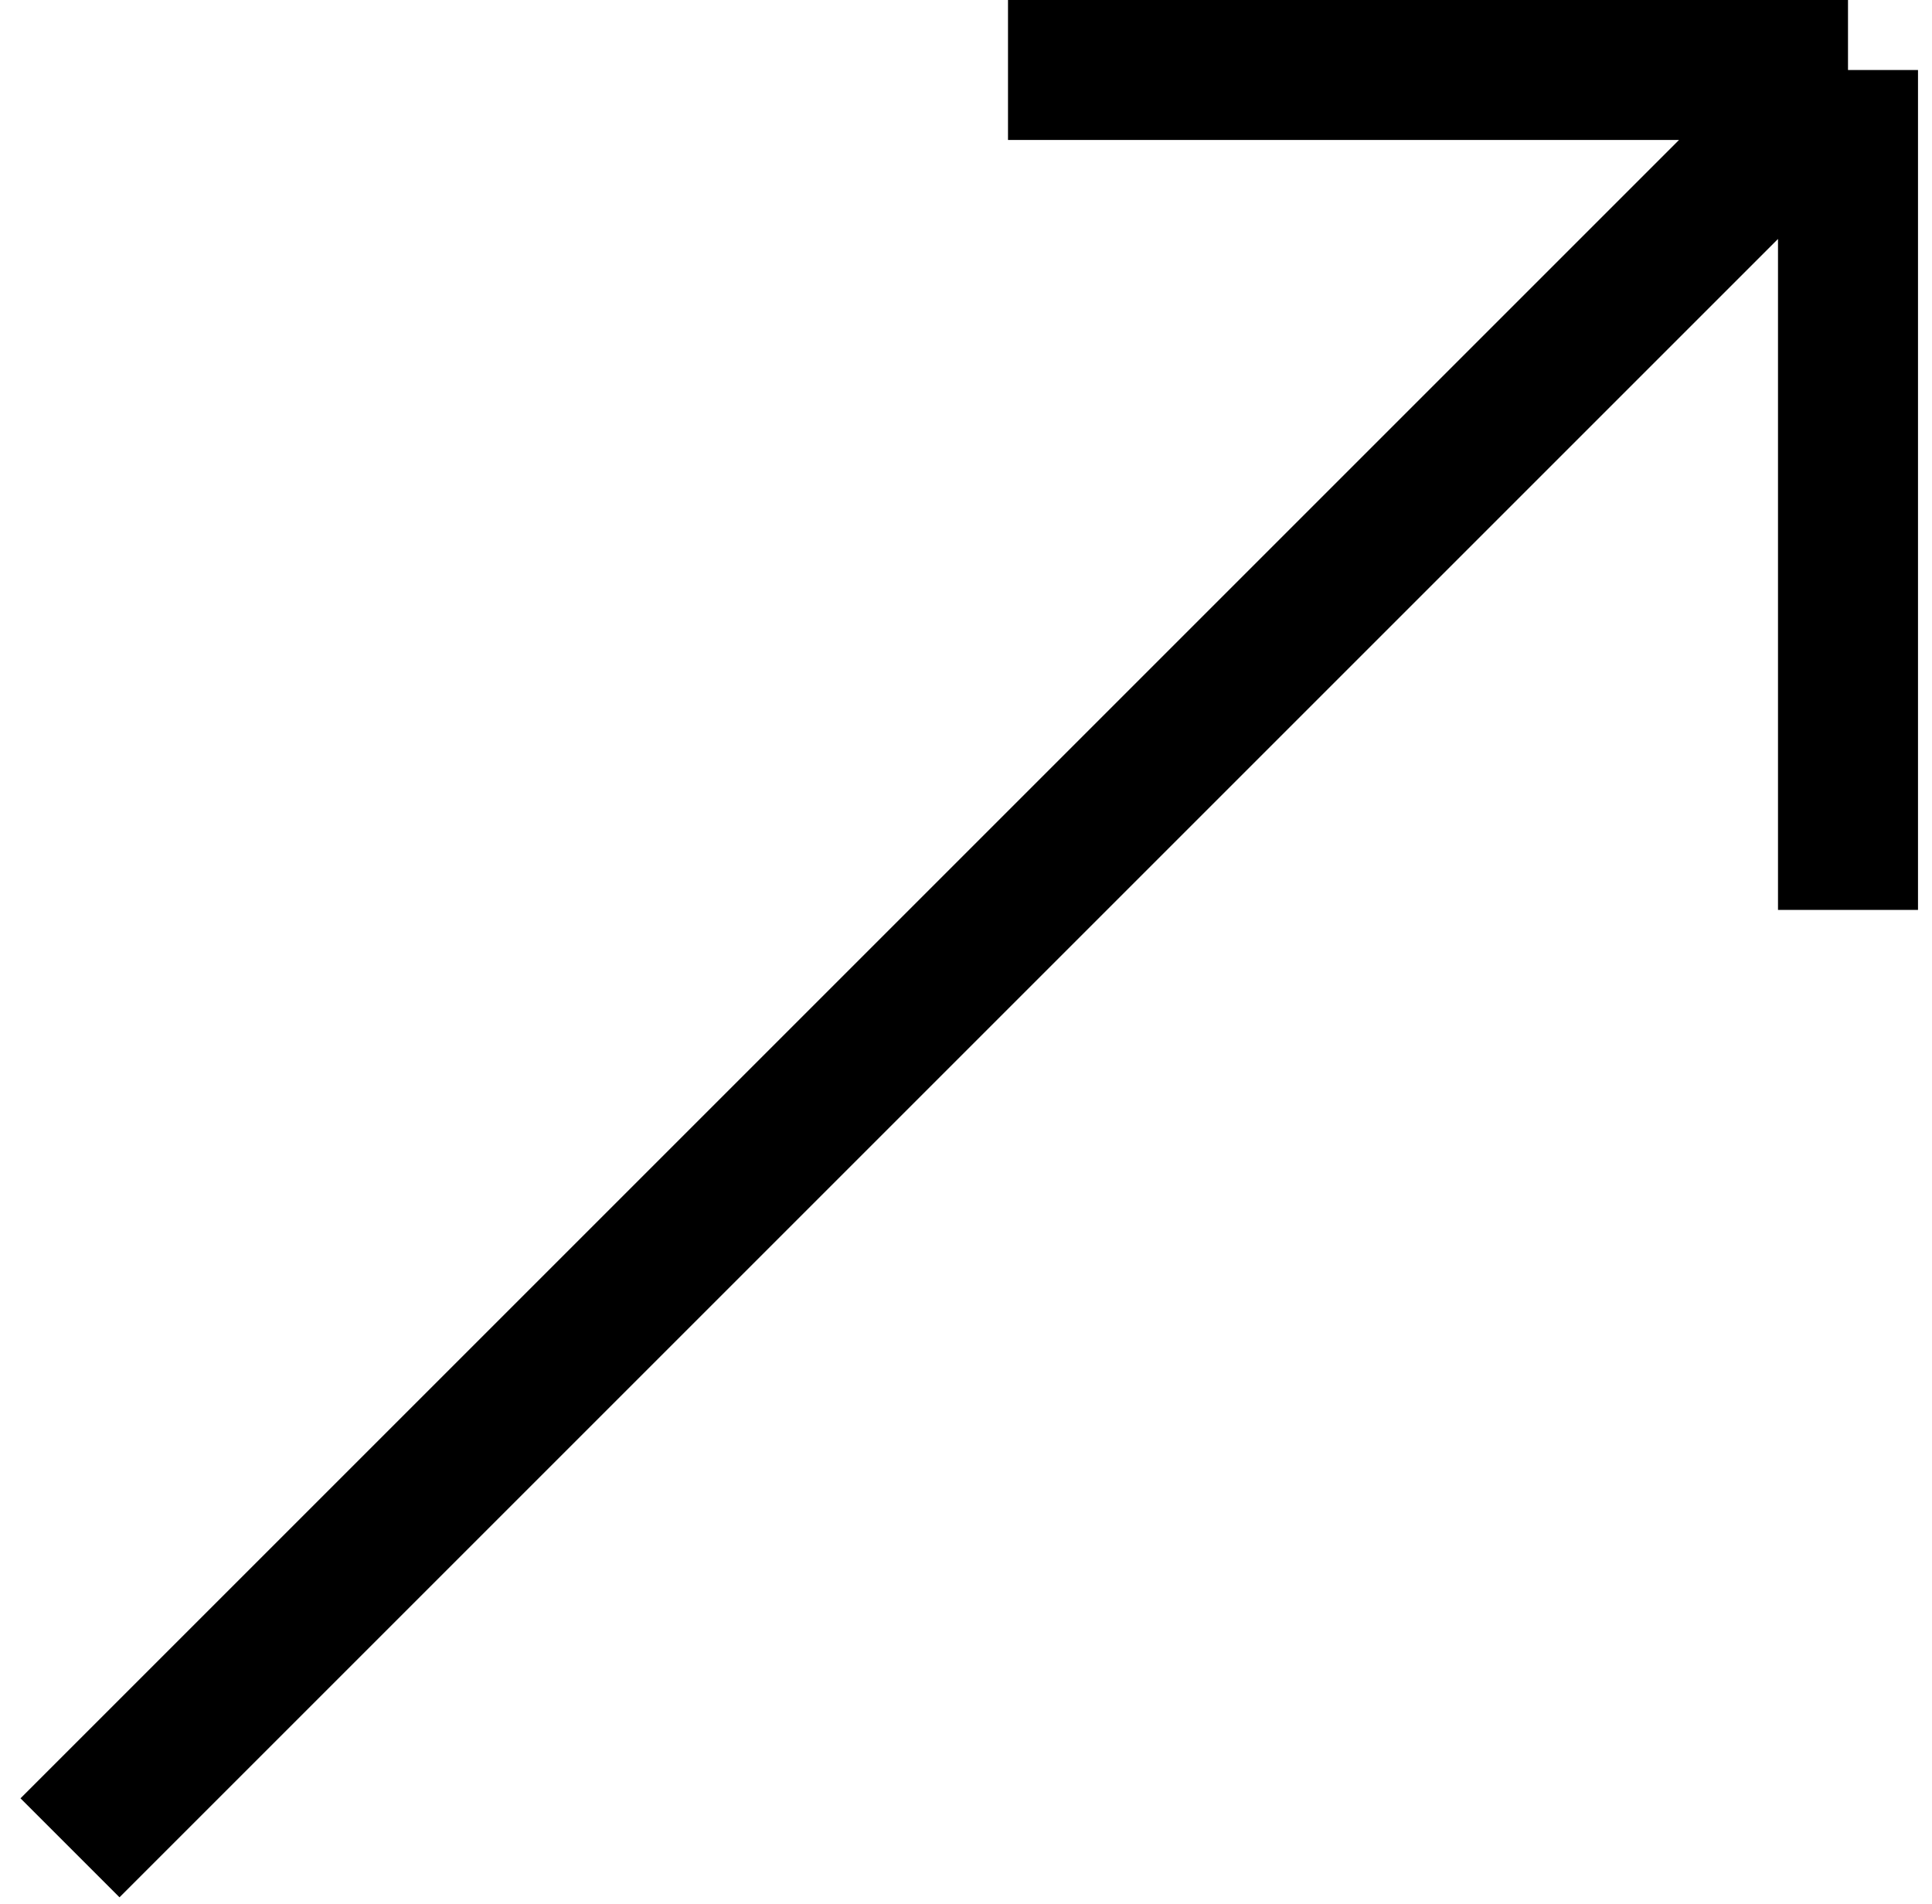 <?xml version="1.0" encoding="UTF-8"?> <svg xmlns="http://www.w3.org/2000/svg" width="69" height="68" viewBox="0 0 69 68" fill="none"> <path d="M66 2.5L2.5 66M66 2.5V32.5M66 2.5H36" stroke="black" stroke-width="5"></path> </svg> 